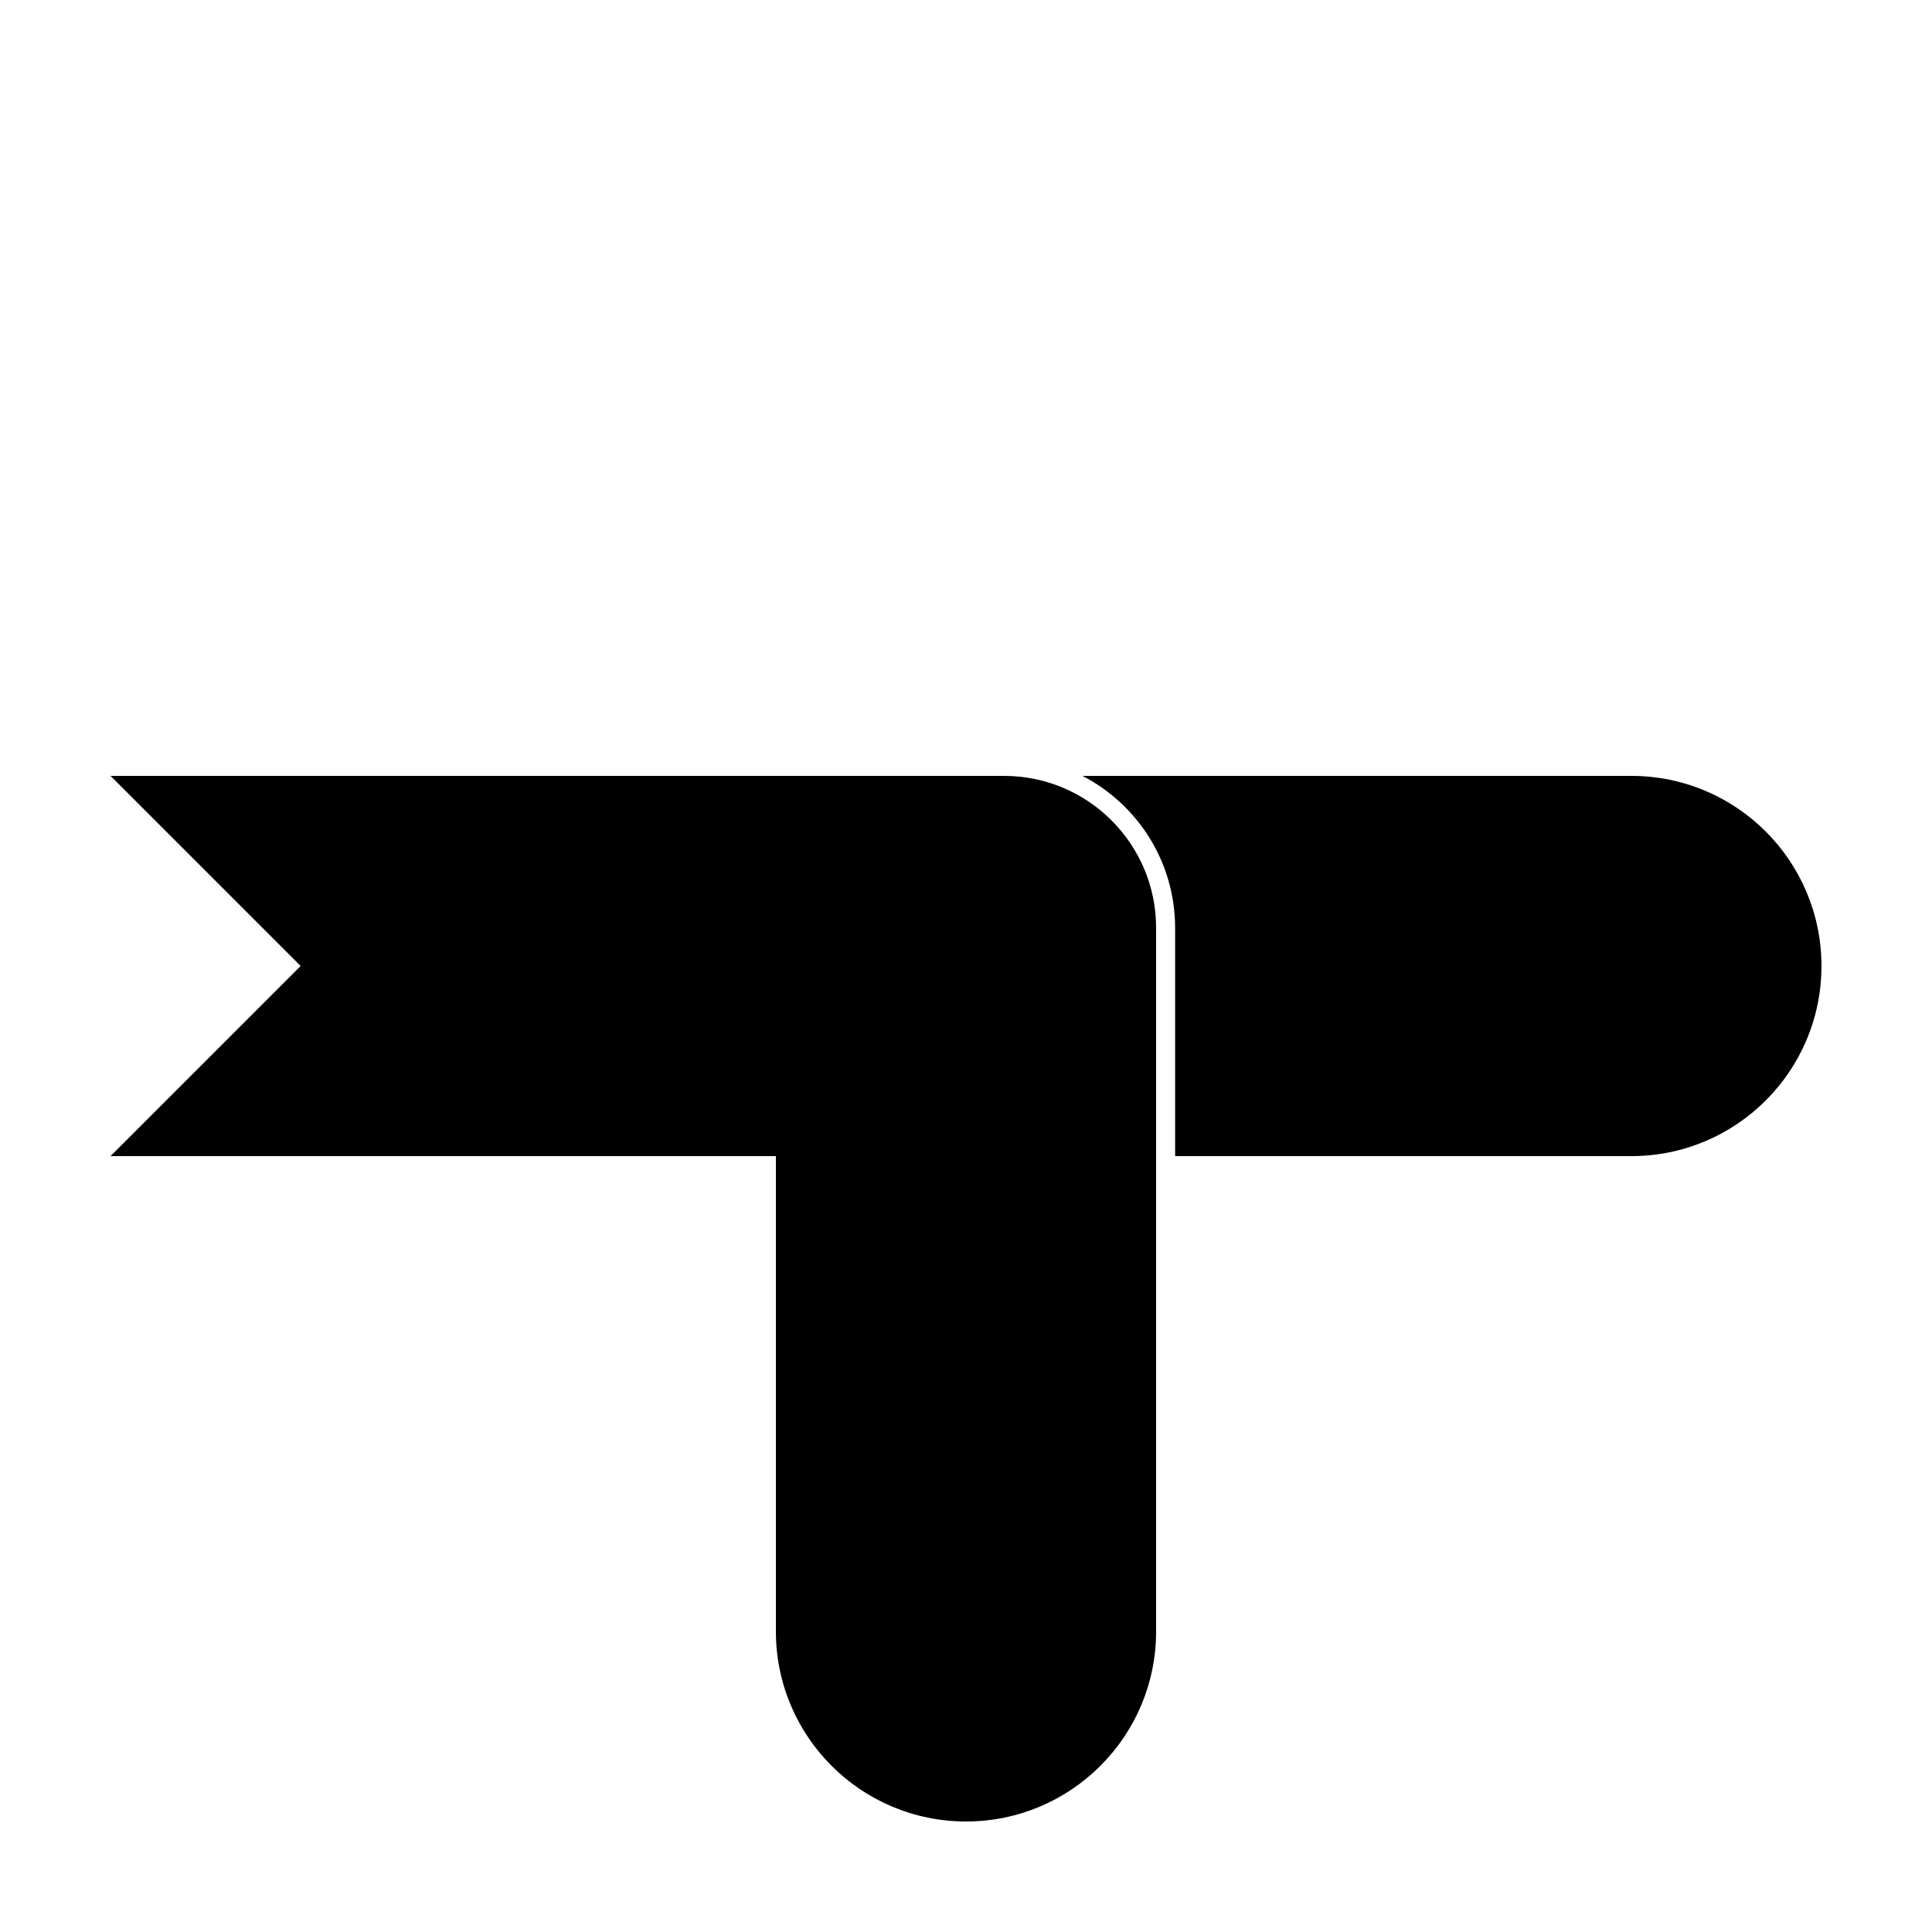 <?xml version="1.0" encoding="UTF-8"?>
<!-- Uploaded to: ICON Repo, www.iconrepo.com, Generator: ICON Repo Mixer Tools -->
<svg fill="#000000" width="800px" height="800px" version="1.1" viewBox="144 144 512 512" xmlns="http://www.w3.org/2000/svg">
 <g>
  <path d="m354.66 450.38h-181.37l50.379-50.379-50.379-50.383h181.37zm100.76 0v-60.457c0-17.547-9.969-32.766-24.551-40.305h145.46c27.824 0 50.379 22.559 50.379 50.383s-22.555 50.379-50.379 50.379z"/>
  <path d="m349.62 576.33v-226.71h60.457c22.262 0 40.305 18.047 40.305 40.305v186.41c0 27.824-22.555 50.379-50.379 50.379s-50.383-22.555-50.383-50.379z"/>
 </g>
</svg>